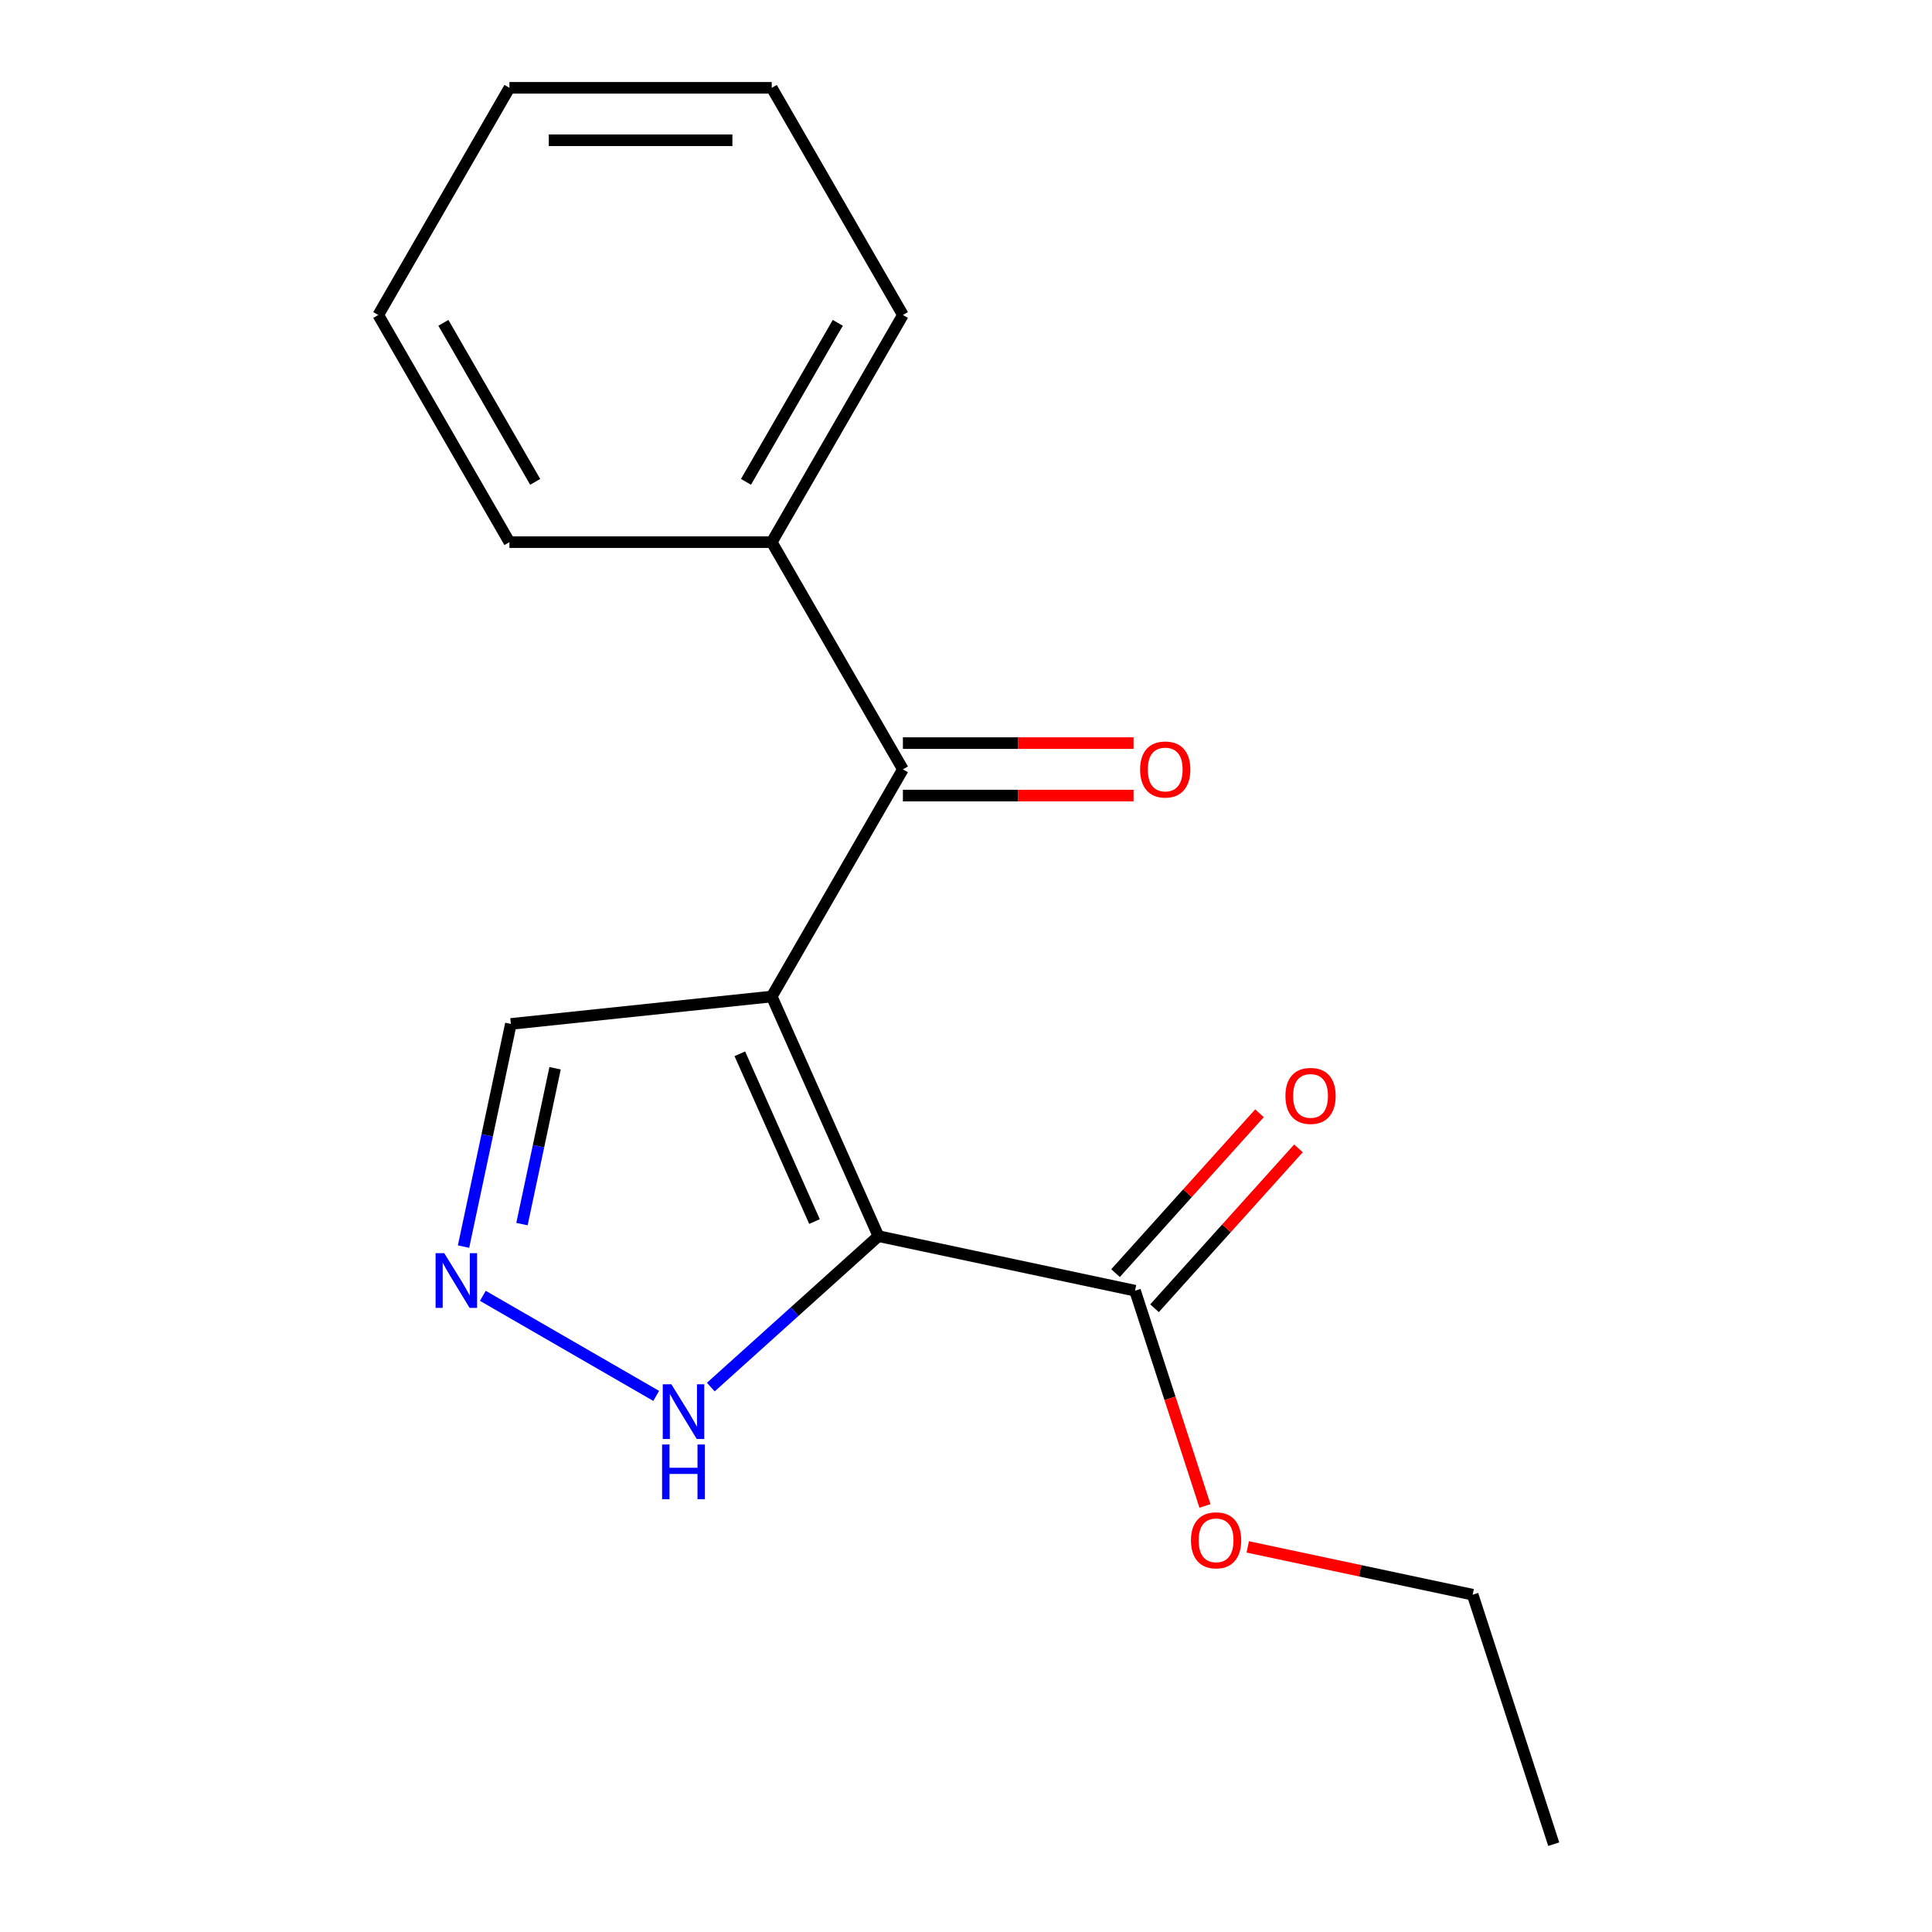 <?xml version='1.0' encoding='iso-8859-1'?>
<svg version='1.1' baseProfile='full'
              xmlns='http://www.w3.org/2000/svg'
                      xmlns:rdkit='http://www.rdkit.org/xml'
                      xmlns:xlink='http://www.w3.org/1999/xlink'
                  xml:space='preserve'
width='1000px' height='1000px' viewBox='0 0 1000 1000'>
<!-- END OF HEADER -->
<rect style='opacity:1.0;fill:#FFFFFF;stroke:none' width='1000' height='1000' x='0' y='0'> </rect>
<path class='bond-0' d='M 399.454,515.792 L 454.679,639.828' style='fill:none;fill-rule:evenodd;stroke:#000000;stroke-width:6px;stroke-linecap:butt;stroke-linejoin:miter;stroke-opacity:1' />
<path class='bond-0' d='M 382.931,545.442 L 421.588,632.268' style='fill:none;fill-rule:evenodd;stroke:#000000;stroke-width:6px;stroke-linecap:butt;stroke-linejoin:miter;stroke-opacity:1' />
<path class='bond-1' d='M 399.454,515.792 L 467.342,398.208' style='fill:none;fill-rule:evenodd;stroke:#000000;stroke-width:6px;stroke-linecap:butt;stroke-linejoin:miter;stroke-opacity:1' />
<path class='bond-5' d='M 399.454,515.792 L 264.423,529.984' style='fill:none;fill-rule:evenodd;stroke:#000000;stroke-width:6px;stroke-linecap:butt;stroke-linejoin:miter;stroke-opacity:1' />
<path class='bond-2' d='M 454.679,639.828 L 411.296,678.89' style='fill:none;fill-rule:evenodd;stroke:#000000;stroke-width:6px;stroke-linecap:butt;stroke-linejoin:miter;stroke-opacity:1' />
<path class='bond-2' d='M 411.296,678.89 L 367.913,717.953' style='fill:none;fill-rule:evenodd;stroke:#0000FF;stroke-width:6px;stroke-linecap:butt;stroke-linejoin:miter;stroke-opacity:1' />
<path class='bond-4' d='M 454.679,639.828 L 587.487,668.057' style='fill:none;fill-rule:evenodd;stroke:#000000;stroke-width:6px;stroke-linecap:butt;stroke-linejoin:miter;stroke-opacity:1' />
<path class='bond-6' d='M 467.342,411.785 L 527.032,411.785' style='fill:none;fill-rule:evenodd;stroke:#000000;stroke-width:6px;stroke-linecap:butt;stroke-linejoin:miter;stroke-opacity:1' />
<path class='bond-6' d='M 527.032,411.785 L 586.722,411.785' style='fill:none;fill-rule:evenodd;stroke:#FF0000;stroke-width:6px;stroke-linecap:butt;stroke-linejoin:miter;stroke-opacity:1' />
<path class='bond-6' d='M 467.342,384.63 L 527.032,384.63' style='fill:none;fill-rule:evenodd;stroke:#000000;stroke-width:6px;stroke-linecap:butt;stroke-linejoin:miter;stroke-opacity:1' />
<path class='bond-6' d='M 527.032,384.63 L 586.722,384.63' style='fill:none;fill-rule:evenodd;stroke:#FF0000;stroke-width:6px;stroke-linecap:butt;stroke-linejoin:miter;stroke-opacity:1' />
<path class='bond-7' d='M 467.342,398.208 L 399.454,280.623' style='fill:none;fill-rule:evenodd;stroke:#000000;stroke-width:6px;stroke-linecap:butt;stroke-linejoin:miter;stroke-opacity:1' />
<path class='bond-17' d='M 339.644,722.519 L 249.921,670.717' style='fill:none;fill-rule:evenodd;stroke:#0000FF;stroke-width:6px;stroke-linecap:butt;stroke-linejoin:miter;stroke-opacity:1' />
<path class='bond-3' d='M 239.926,645.238 L 252.175,587.611' style='fill:none;fill-rule:evenodd;stroke:#0000FF;stroke-width:6px;stroke-linecap:butt;stroke-linejoin:miter;stroke-opacity:1' />
<path class='bond-3' d='M 252.175,587.611 L 264.423,529.984' style='fill:none;fill-rule:evenodd;stroke:#000000;stroke-width:6px;stroke-linecap:butt;stroke-linejoin:miter;stroke-opacity:1' />
<path class='bond-3' d='M 270.162,633.595 L 278.736,593.257' style='fill:none;fill-rule:evenodd;stroke:#0000FF;stroke-width:6px;stroke-linecap:butt;stroke-linejoin:miter;stroke-opacity:1' />
<path class='bond-3' d='M 278.736,593.257 L 287.31,552.918' style='fill:none;fill-rule:evenodd;stroke:#000000;stroke-width:6px;stroke-linecap:butt;stroke-linejoin:miter;stroke-opacity:1' />
<path class='bond-8' d='M 597.577,677.143 L 634.829,635.77' style='fill:none;fill-rule:evenodd;stroke:#000000;stroke-width:6px;stroke-linecap:butt;stroke-linejoin:miter;stroke-opacity:1' />
<path class='bond-8' d='M 634.829,635.77 L 672.081,594.397' style='fill:none;fill-rule:evenodd;stroke:#FF0000;stroke-width:6px;stroke-linecap:butt;stroke-linejoin:miter;stroke-opacity:1' />
<path class='bond-8' d='M 577.397,658.972 L 614.649,617.599' style='fill:none;fill-rule:evenodd;stroke:#000000;stroke-width:6px;stroke-linecap:butt;stroke-linejoin:miter;stroke-opacity:1' />
<path class='bond-8' d='M 614.649,617.599 L 651.901,576.226' style='fill:none;fill-rule:evenodd;stroke:#FF0000;stroke-width:6px;stroke-linecap:butt;stroke-linejoin:miter;stroke-opacity:1' />
<path class='bond-9' d='M 587.487,668.057 L 605.587,723.765' style='fill:none;fill-rule:evenodd;stroke:#000000;stroke-width:6px;stroke-linecap:butt;stroke-linejoin:miter;stroke-opacity:1' />
<path class='bond-9' d='M 605.587,723.765 L 623.688,779.473' style='fill:none;fill-rule:evenodd;stroke:#FF0000;stroke-width:6px;stroke-linecap:butt;stroke-linejoin:miter;stroke-opacity:1' />
<path class='bond-10' d='M 399.454,280.623 L 467.342,163.039' style='fill:none;fill-rule:evenodd;stroke:#000000;stroke-width:6px;stroke-linecap:butt;stroke-linejoin:miter;stroke-opacity:1' />
<path class='bond-10' d='M 386.121,249.408 L 433.642,167.099' style='fill:none;fill-rule:evenodd;stroke:#000000;stroke-width:6px;stroke-linecap:butt;stroke-linejoin:miter;stroke-opacity:1' />
<path class='bond-11' d='M 399.454,280.623 L 263.68,280.623' style='fill:none;fill-rule:evenodd;stroke:#000000;stroke-width:6px;stroke-linecap:butt;stroke-linejoin:miter;stroke-opacity:1' />
<path class='bond-12' d='M 645.838,800.672 L 704.044,813.044' style='fill:none;fill-rule:evenodd;stroke:#FF0000;stroke-width:6px;stroke-linecap:butt;stroke-linejoin:miter;stroke-opacity:1' />
<path class='bond-12' d='M 704.044,813.044 L 762.251,825.416' style='fill:none;fill-rule:evenodd;stroke:#000000;stroke-width:6px;stroke-linecap:butt;stroke-linejoin:miter;stroke-opacity:1' />
<path class='bond-15' d='M 467.342,163.039 L 399.454,45.455' style='fill:none;fill-rule:evenodd;stroke:#000000;stroke-width:6px;stroke-linecap:butt;stroke-linejoin:miter;stroke-opacity:1' />
<path class='bond-14' d='M 263.68,280.623 L 195.792,163.039' style='fill:none;fill-rule:evenodd;stroke:#000000;stroke-width:6px;stroke-linecap:butt;stroke-linejoin:miter;stroke-opacity:1' />
<path class='bond-14' d='M 277.013,249.408 L 229.492,167.099' style='fill:none;fill-rule:evenodd;stroke:#000000;stroke-width:6px;stroke-linecap:butt;stroke-linejoin:miter;stroke-opacity:1' />
<path class='bond-13' d='M 762.251,825.416 L 804.208,954.545' style='fill:none;fill-rule:evenodd;stroke:#000000;stroke-width:6px;stroke-linecap:butt;stroke-linejoin:miter;stroke-opacity:1' />
<path class='bond-16' d='M 195.792,163.039 L 263.68,45.455' style='fill:none;fill-rule:evenodd;stroke:#000000;stroke-width:6px;stroke-linecap:butt;stroke-linejoin:miter;stroke-opacity:1' />
<path class='bond-18' d='M 399.454,45.455 L 263.68,45.455' style='fill:none;fill-rule:evenodd;stroke:#000000;stroke-width:6px;stroke-linecap:butt;stroke-linejoin:miter;stroke-opacity:1' />
<path class='bond-18' d='M 379.088,72.609 L 284.046,72.609' style='fill:none;fill-rule:evenodd;stroke:#000000;stroke-width:6px;stroke-linecap:butt;stroke-linejoin:miter;stroke-opacity:1' />
<path  class='atom-3' d='M 347.519 716.519
L 356.799 731.519
Q 357.719 732.999, 359.199 735.679
Q 360.679 738.359, 360.759 738.519
L 360.759 716.519
L 364.519 716.519
L 364.519 744.839
L 360.639 744.839
L 350.679 728.439
Q 349.519 726.519, 348.279 724.319
Q 347.079 722.119, 346.719 721.439
L 346.719 744.839
L 343.039 744.839
L 343.039 716.519
L 347.519 716.519
' fill='#0000FF'/>
<path  class='atom-3' d='M 342.699 747.671
L 346.539 747.671
L 346.539 759.711
L 361.019 759.711
L 361.019 747.671
L 364.859 747.671
L 364.859 775.991
L 361.019 775.991
L 361.019 762.911
L 346.539 762.911
L 346.539 775.991
L 342.699 775.991
L 342.699 747.671
' fill='#0000FF'/>
<path  class='atom-4' d='M 229.934 648.632
L 239.214 663.632
Q 240.134 665.112, 241.614 667.792
Q 243.094 670.472, 243.174 670.632
L 243.174 648.632
L 246.934 648.632
L 246.934 676.952
L 243.054 676.952
L 233.094 660.552
Q 231.934 658.632, 230.694 656.432
Q 229.494 654.232, 229.134 653.552
L 229.134 676.952
L 225.454 676.952
L 225.454 648.632
L 229.934 648.632
' fill='#0000FF'/>
<path  class='atom-7' d='M 590.116 398.288
Q 590.116 391.488, 593.476 387.688
Q 596.836 383.888, 603.116 383.888
Q 609.396 383.888, 612.756 387.688
Q 616.116 391.488, 616.116 398.288
Q 616.116 405.168, 612.716 409.088
Q 609.316 412.968, 603.116 412.968
Q 596.876 412.968, 593.476 409.088
Q 590.116 405.208, 590.116 398.288
M 603.116 409.768
Q 607.436 409.768, 609.756 406.888
Q 612.116 403.968, 612.116 398.288
Q 612.116 392.728, 609.756 389.928
Q 607.436 387.088, 603.116 387.088
Q 598.796 387.088, 596.436 389.888
Q 594.116 392.688, 594.116 398.288
Q 594.116 404.008, 596.436 406.888
Q 598.796 409.768, 603.116 409.768
' fill='#FF0000'/>
<path  class='atom-9' d='M 665.338 567.237
Q 665.338 560.437, 668.698 556.637
Q 672.058 552.837, 678.338 552.837
Q 684.618 552.837, 687.978 556.637
Q 691.338 560.437, 691.338 567.237
Q 691.338 574.117, 687.938 578.037
Q 684.538 581.917, 678.338 581.917
Q 672.098 581.917, 668.698 578.037
Q 665.338 574.157, 665.338 567.237
M 678.338 578.717
Q 682.658 578.717, 684.978 575.837
Q 687.338 572.917, 687.338 567.237
Q 687.338 561.677, 684.978 558.877
Q 682.658 556.037, 678.338 556.037
Q 674.018 556.037, 671.658 558.837
Q 669.338 561.637, 669.338 567.237
Q 669.338 572.957, 671.658 575.837
Q 674.018 578.717, 678.338 578.717
' fill='#FF0000'/>
<path  class='atom-10' d='M 616.443 797.267
Q 616.443 790.467, 619.803 786.667
Q 623.163 782.867, 629.443 782.867
Q 635.723 782.867, 639.083 786.667
Q 642.443 790.467, 642.443 797.267
Q 642.443 804.147, 639.043 808.067
Q 635.643 811.947, 629.443 811.947
Q 623.203 811.947, 619.803 808.067
Q 616.443 804.187, 616.443 797.267
M 629.443 808.747
Q 633.763 808.747, 636.083 805.867
Q 638.443 802.947, 638.443 797.267
Q 638.443 791.707, 636.083 788.907
Q 633.763 786.067, 629.443 786.067
Q 625.123 786.067, 622.763 788.867
Q 620.443 791.667, 620.443 797.267
Q 620.443 802.987, 622.763 805.867
Q 625.123 808.747, 629.443 808.747
' fill='#FF0000'/>
</svg>

